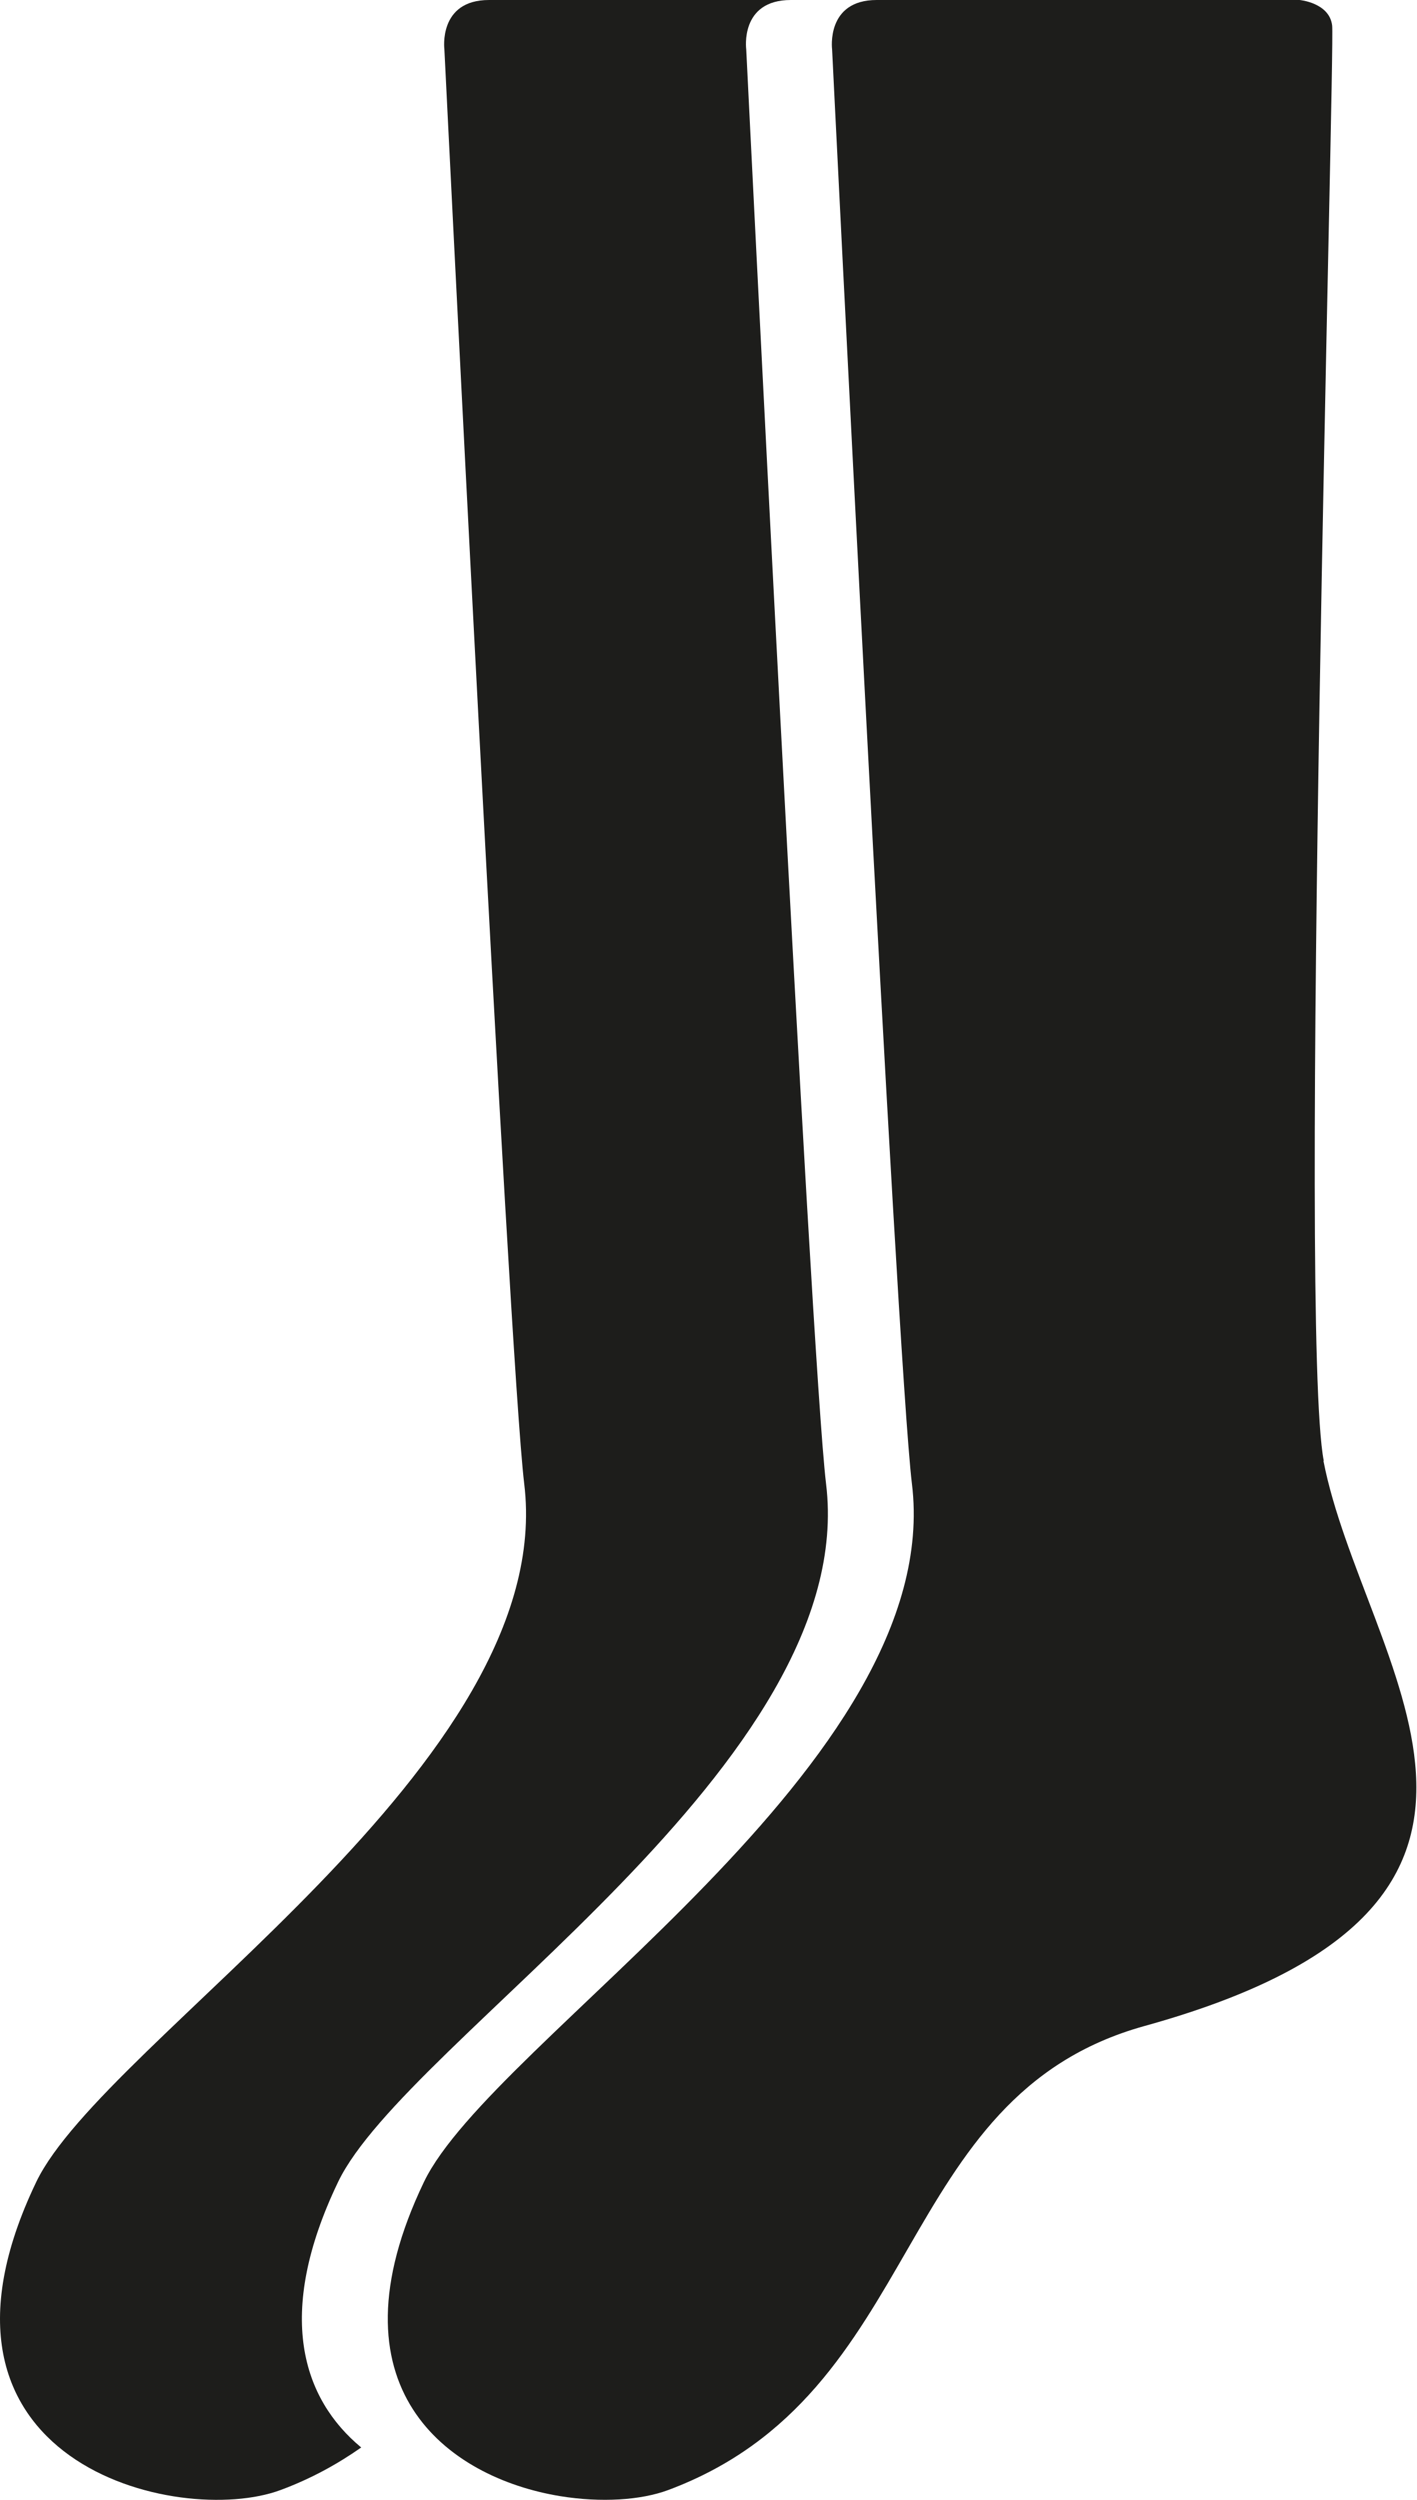 <?xml version="1.0" encoding="UTF-8"?><svg id="Ebene_2" xmlns="http://www.w3.org/2000/svg" viewBox="0 0 42.25 74.5"><defs><style>.cls-1{fill:#1d1d1b;}</style></defs><g id="Ebene_1-2"><path class="cls-1" d="M10.08,65.02c2.04-4.26,15.57-12.48,14.55-20.81-.46-3.8-2.38-42.74-2.38-42.74,0,0-.2-1.47,1.33-1.47h-9c-1.52,0-1.33,1.47-1.33,1.47,0,0,1.92,38.95,2.38,42.74,1.02,8.33-12.51,16.56-14.55,20.81-4.02,8.38,4.26,10.3,7.28,9.18.92-.34,1.71-.78,2.41-1.27-1.74-1.44-2.59-3.95-.69-7.91Z"/><path class="cls-1" d="M39.47,43.53c-.76-3.89.34-42.1.25-42.77-.08-.68-.97-.76-.97-.76h-12.61c-1.52,0-1.33,1.47-1.33,1.47,0,0,1.92,38.95,2.38,42.74,1.02,8.33-12.51,16.56-14.55,20.81-2.94,6.13.71,8.81,4.06,9.36,1.23.2,2.41.12,3.22-.18,7.73-2.88,6.62-11.73,14.21-13.83,13.28-3.68,6.51-10.79,5.33-16.84Z"/></g></svg>
